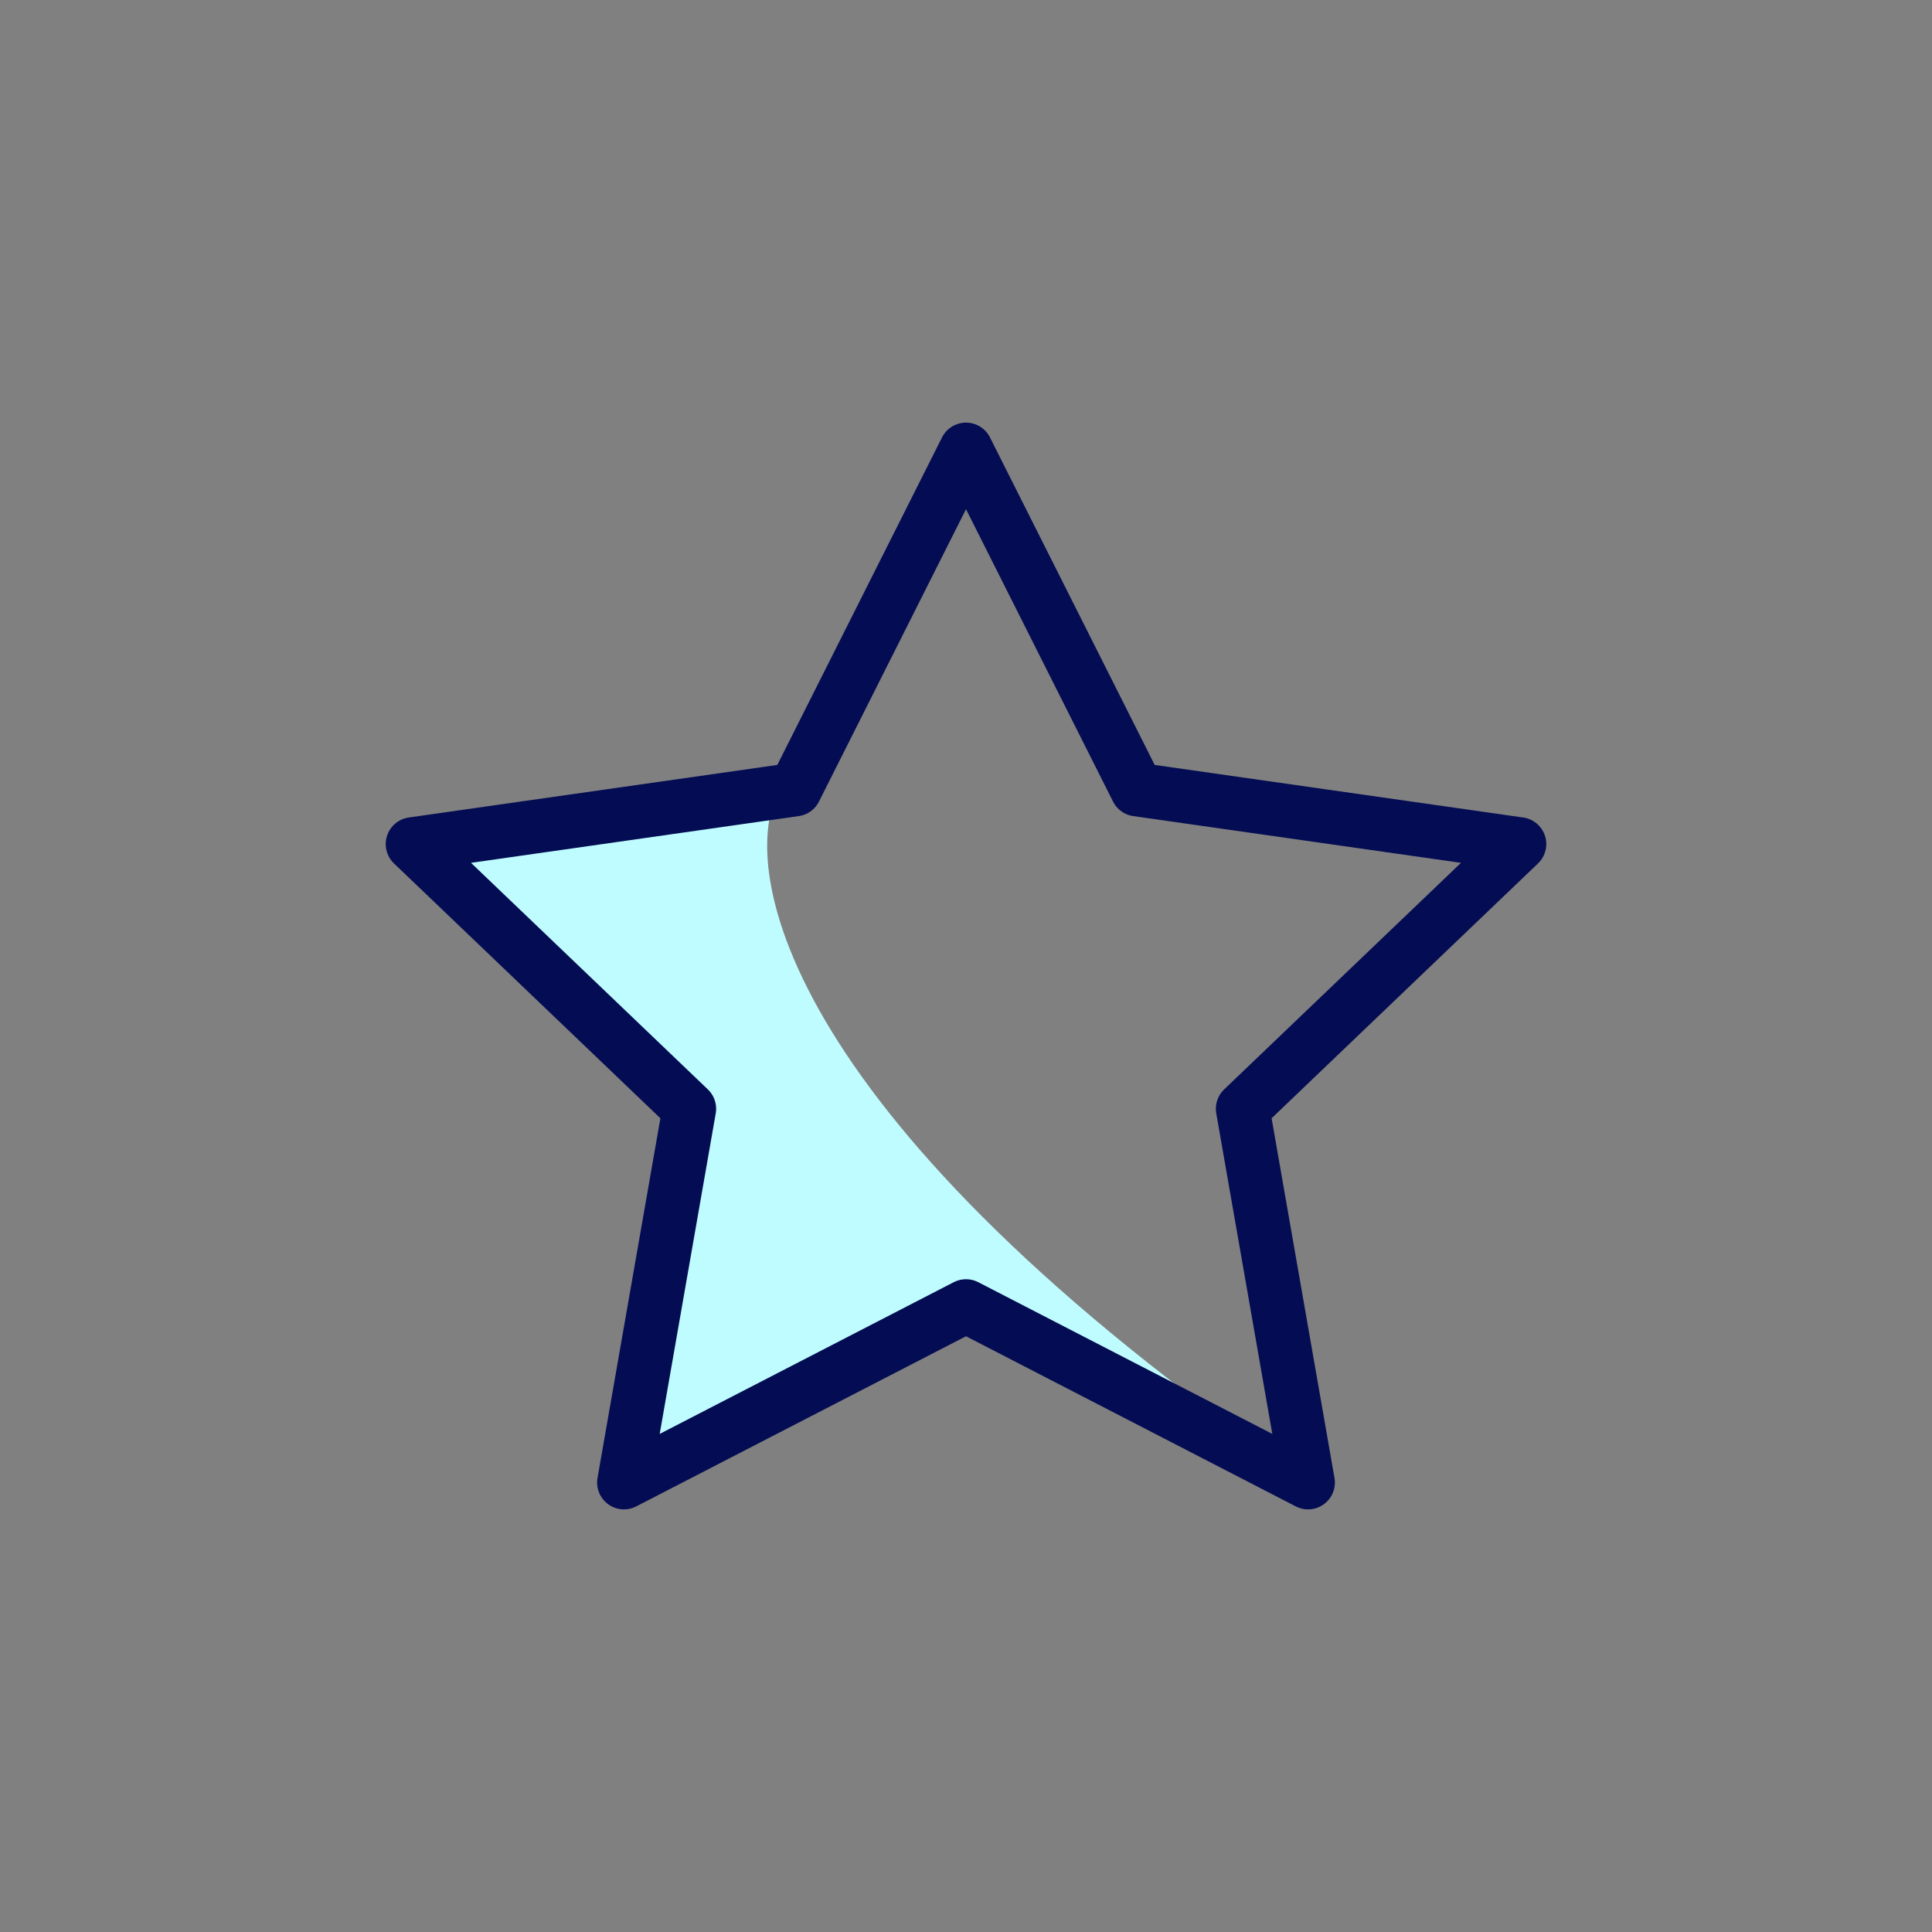 <svg width="72" height="72" viewBox="0 0 72 72" fill="none" xmlns="http://www.w3.org/2000/svg">
<rect x="0" y="0" width="72" height="72" fill="#808080" stroke="none"/>
<path d="M29 29.5L16.5 32L25.5 41.5L23.5 55L36.5 48.5L48.5 55C29.3 41.8 27.5 32.5 29 29.5Z" fill="#BFFCFF"/>
<path fill-rule="evenodd" clip-rule="evenodd" d="M36 48.673L23.253 55.25L25.688 41.321L15.375 31.456L29.627 29.423L36 16.75L42.373 29.423L56.625 31.456L46.312 41.321L48.747 55.25L36 48.673Z" stroke="#040C53" stroke-width="2" stroke-linejoin="round"/>
</svg>
